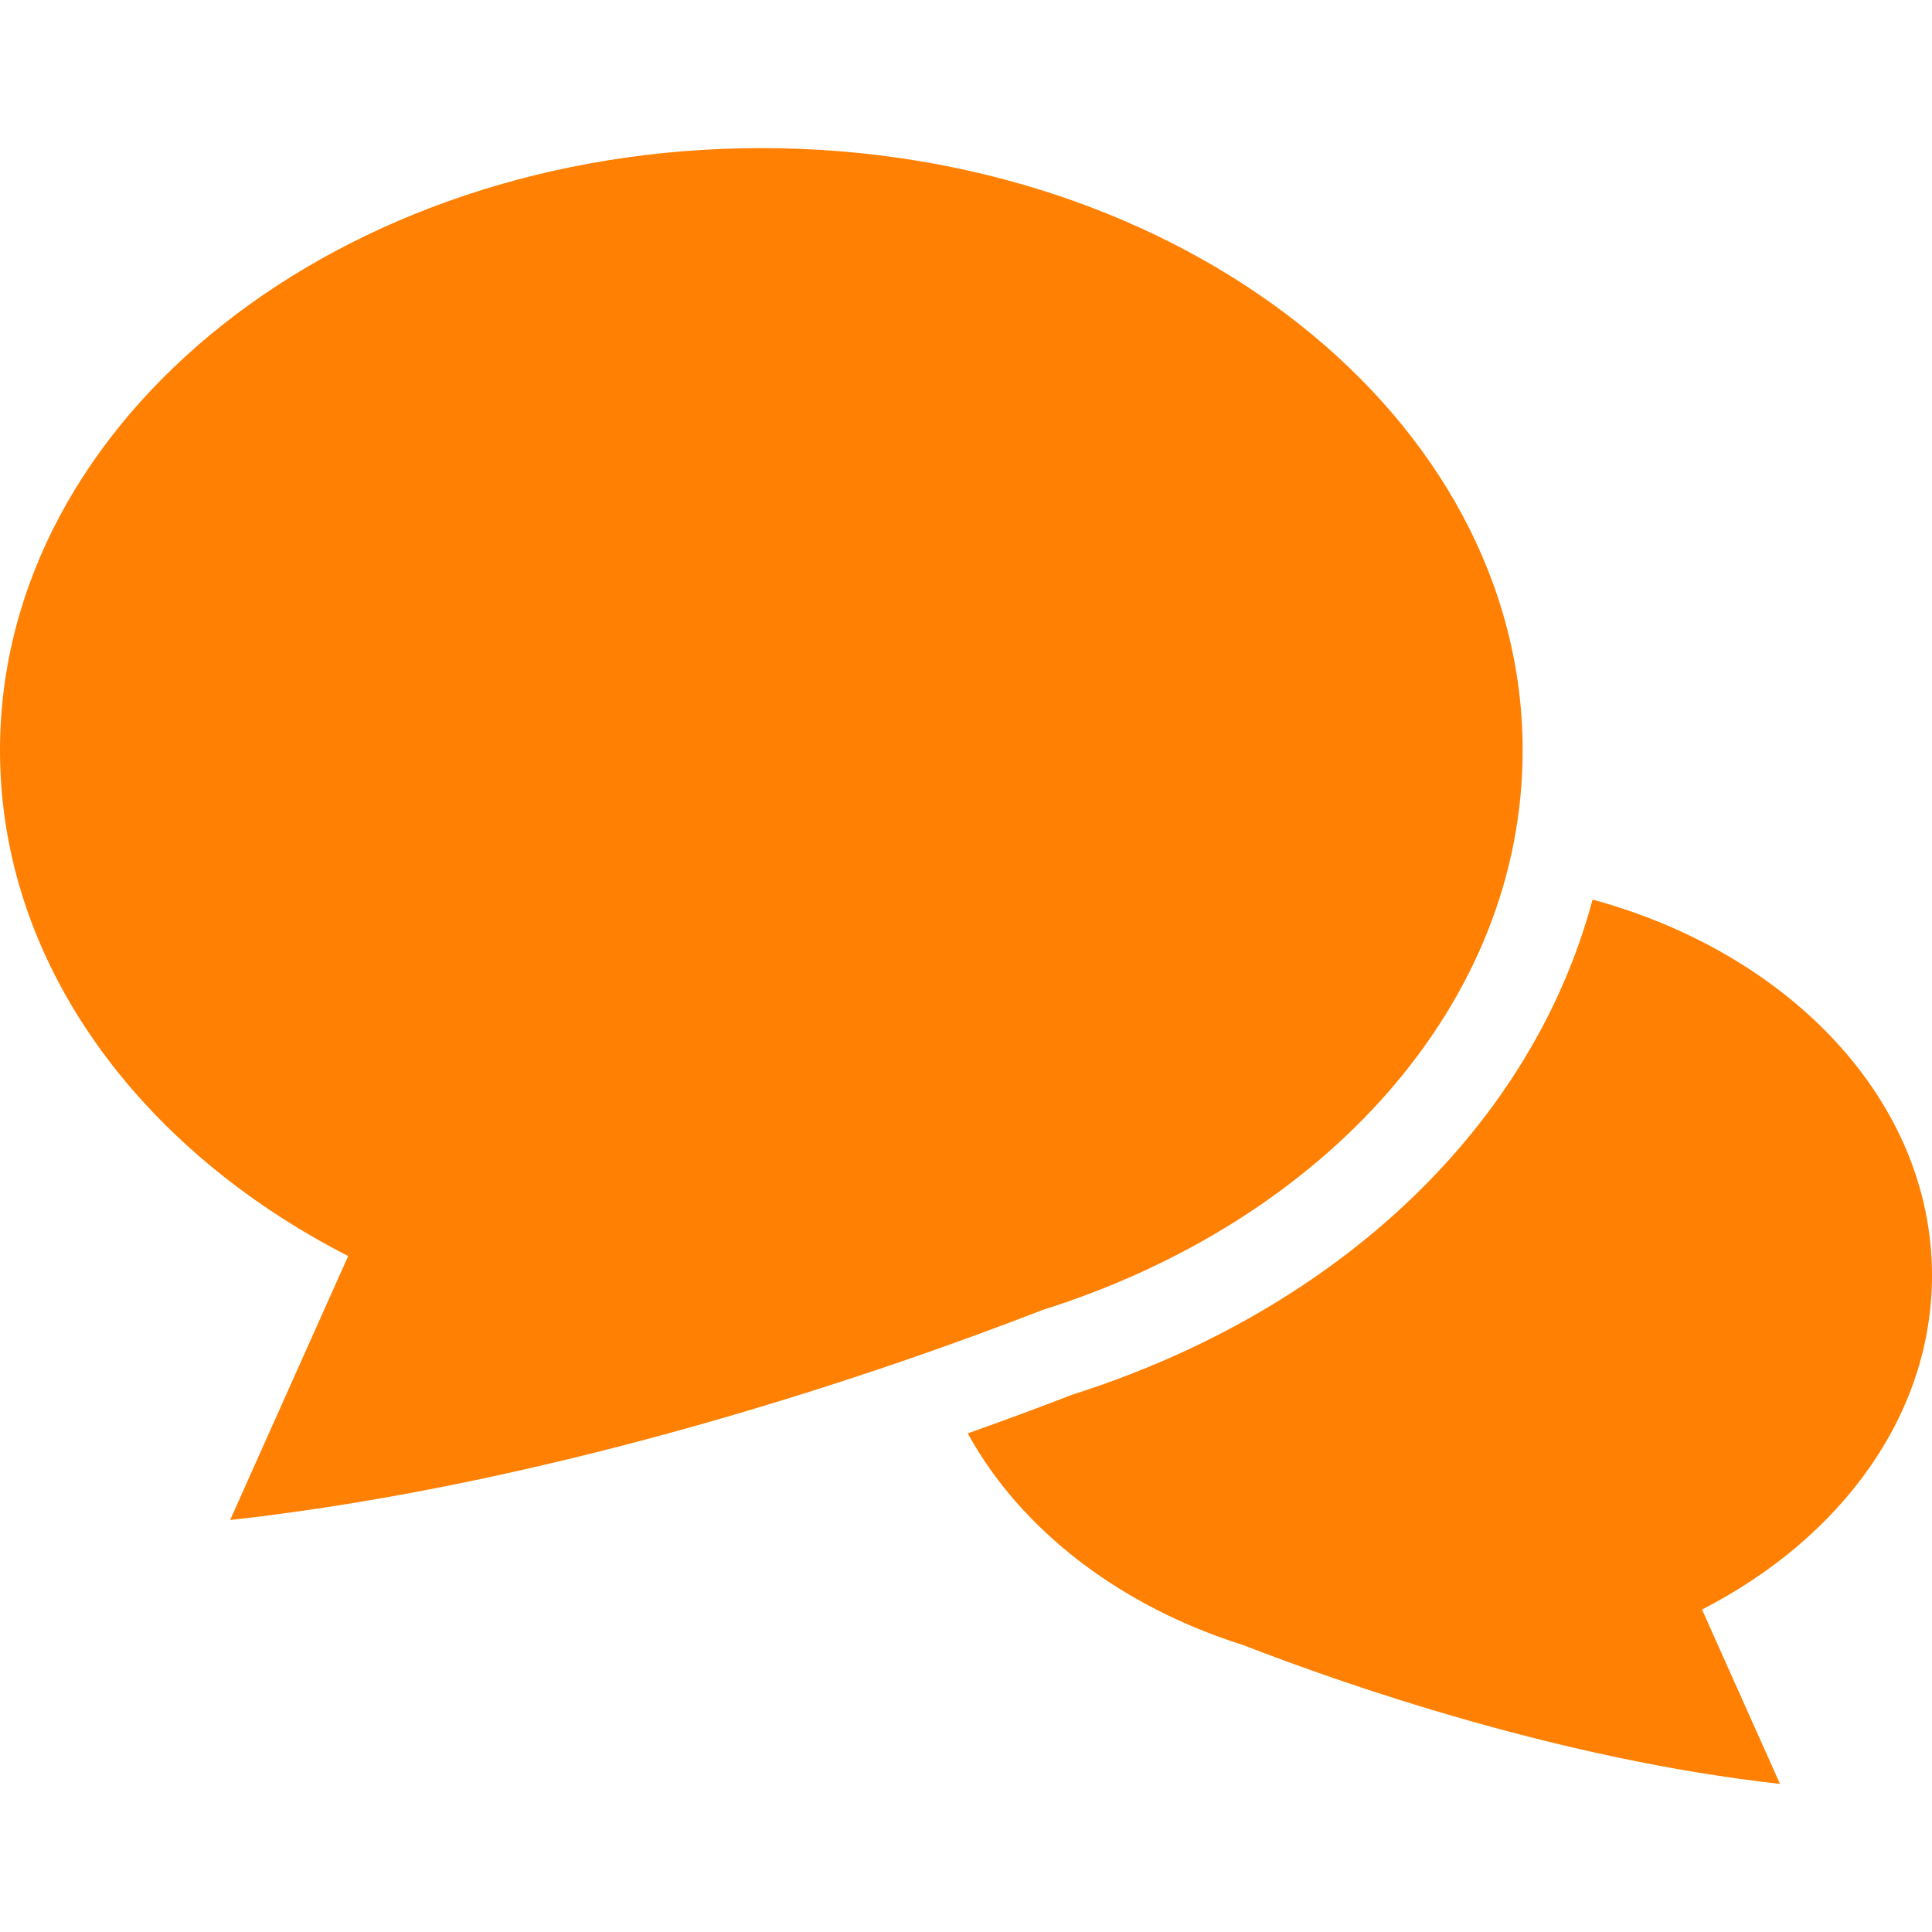 <!--?xml version="1.0" encoding="utf-8"?-->
<!-- Generator: Adobe Illustrator 18.1.1, SVG Export Plug-In . SVG Version: 6.00 Build 0)  -->

<svg version="1.1" id="_x32_" xmlns="http://www.w3.org/2000/svg" xmlns:xlink="http://www.w3.org/1999/xlink" x="0px" y="0px" viewBox="0 0 512 512" style="width: 256px; height: 256px; opacity: 1;" xml:space="preserve">
<style type="text/css">
	.st0{fill:#4B4B4B;}
</style>
<g>
	<path class="st0" d="M512,338.014c0-46.219-37.645-85.386-89.958-99.619c-15.756,59.151-66.36,108.483-137.895,131.216
		c-7.915,3.066-17.252,6.55-27.685,10.248c13.991,25.511,40.297,45.82,73.054,56.122c26.784,10.404,83.692,30.267,142.202,36.77
		l-20.666-46.21C487.715,407.765,512,375.147,512,338.014z" style="fill: rgb(255, 128, 2);"></path>
	<path class="st0" d="M276.255,347.165c74.54-23.448,127.262-80.992,127.262-148.309c0-88.155-90.329-159.607-201.756-159.607
		C90.329,39.249,0,110.701,0,198.856c0,56.206,36.762,105.583,92.27,134.012l-31.284,69.955
		C149.559,392.976,235.708,362.903,276.255,347.165z" style="fill: rgb(255, 128, 2);"></path>
</g>
</svg>
